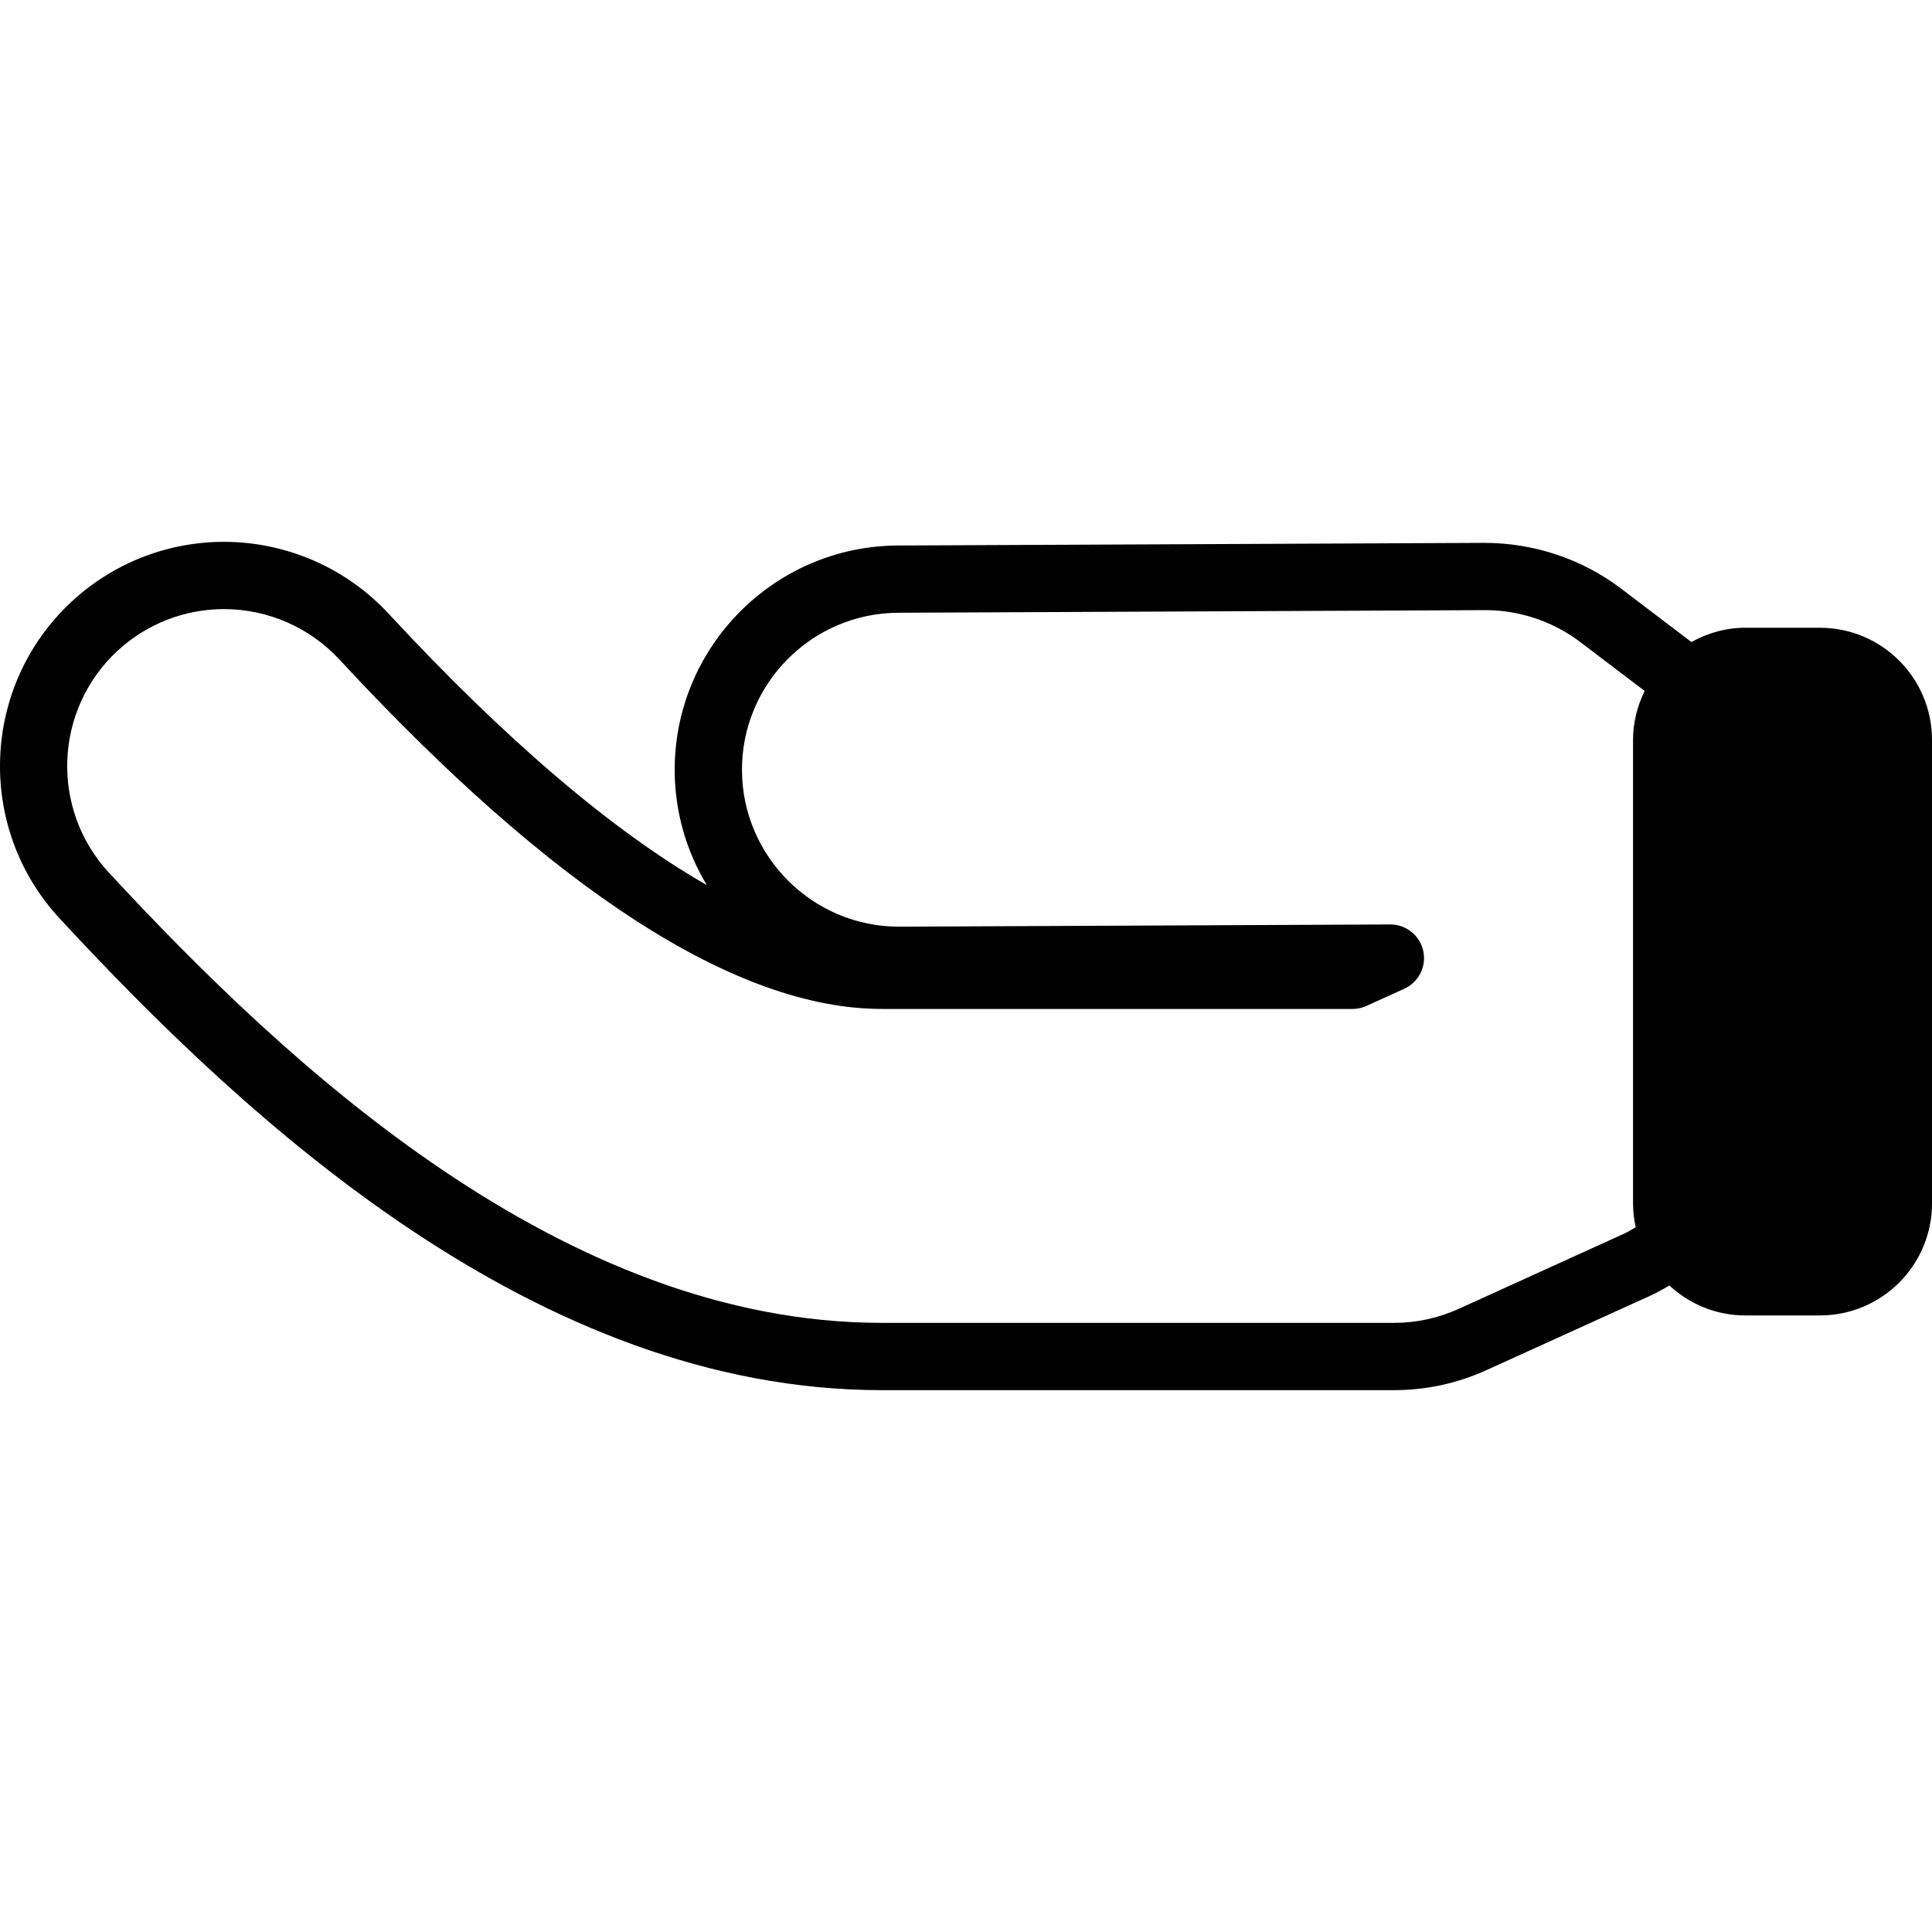 <?xml version="1.0" encoding="iso-8859-1"?>
<!-- Generator: Adobe Illustrator 16.0.0, SVG Export Plug-In . SVG Version: 6.00 Build 0)  -->
<!DOCTYPE svg PUBLIC "-//W3C//DTD SVG 1.1//EN" "http://www.w3.org/Graphics/SVG/1.1/DTD/svg11.dtd">
<svg version="1.1" id="Capa_1" xmlns="http://www.w3.org/2000/svg" xmlns:xlink="http://www.w3.org/1999/xlink" x="0px" y="0px"
	 width="521.501px" height="521.501px" viewBox="0 0 521.501 521.501" style="enable-background:new 0 0 521.501 521.501;"
	 xml:space="preserve">
<g>
	<path d="M491.232,169.447h-20.168c-5.284,0-10.184,1.472-14.505,3.854l-18.985-14.428c-10.474-7.953-23.478-12.336-36.9-12.336
		l-158.3,0.709c-33.375,0.151-60.399,27.423-60.254,60.798c0.05,11.277,3.215,21.837,8.68,30.88
		c-25.312-14.49-54.287-39.144-85.904-73.279c-11.411-12.324-27.606-19.387-44.414-19.387c-15.285,0-29.891,5.722-41.118,16.113
		c-24.482,22.68-25.945,61.052-3.274,85.541c50.631,54.663,128.728,127.33,221.952,127.33H376.25c8.688,0,17.112-1.826,25.038-5.426
		l44.39-20.168c1.714-0.779,3.322-1.726,4.936-2.653c5.396,4.971,12.531,8.08,20.457,8.08h20.168
		c16.716,0,30.263-13.548,30.263-30.264V199.71C521.495,182.992,507.942,169.447,491.232,169.447z M441.517,331.267
		c-1.1,0.632-2.181,1.312-3.369,1.844l-44.378,20.174c-5.544,2.518-11.443,3.794-17.525,3.794H238.036
		c-86.111,0-160.312-69.351-208.629-121.513c-15.876-17.142-14.848-44.003,2.293-59.876c7.864-7.27,18.075-11.278,28.774-11.278
		c11.774,0,23.111,4.944,31.105,13.571c57.984,62.613,107.271,94.359,146.457,94.359h127.055c1.307,0,2.583-0.277,3.759-0.815
		l10.208-4.64c3.901-1.773,6.029-6.026,5.119-10.214c-0.922-4.164-4.61-7.137-8.878-7.137c-0.012,0-0.024,0-0.036,0l-132.616,0.6
		c-23.253,0-42.259-18.92-42.369-42.182c-0.109-23.356,18.817-42.451,42.182-42.555l158.497-0.709c9.203,0,18.306,3.07,25.635,8.638
		l17.354,13.187c-1.963,4.001-3.145,8.443-3.145,13.196V324.8C440.802,327.028,441.073,329.186,441.517,331.267z"/>
</g>
<g>
</g>
<g>
</g>
<g>
</g>
<g>
</g>
<g>
</g>
<g>
</g>
<g>
</g>
<g>
</g>
<g>
</g>
<g>
</g>
<g>
</g>
<g>
</g>
<g>
</g>
<g>
</g>
<g>
</g>
</svg>
